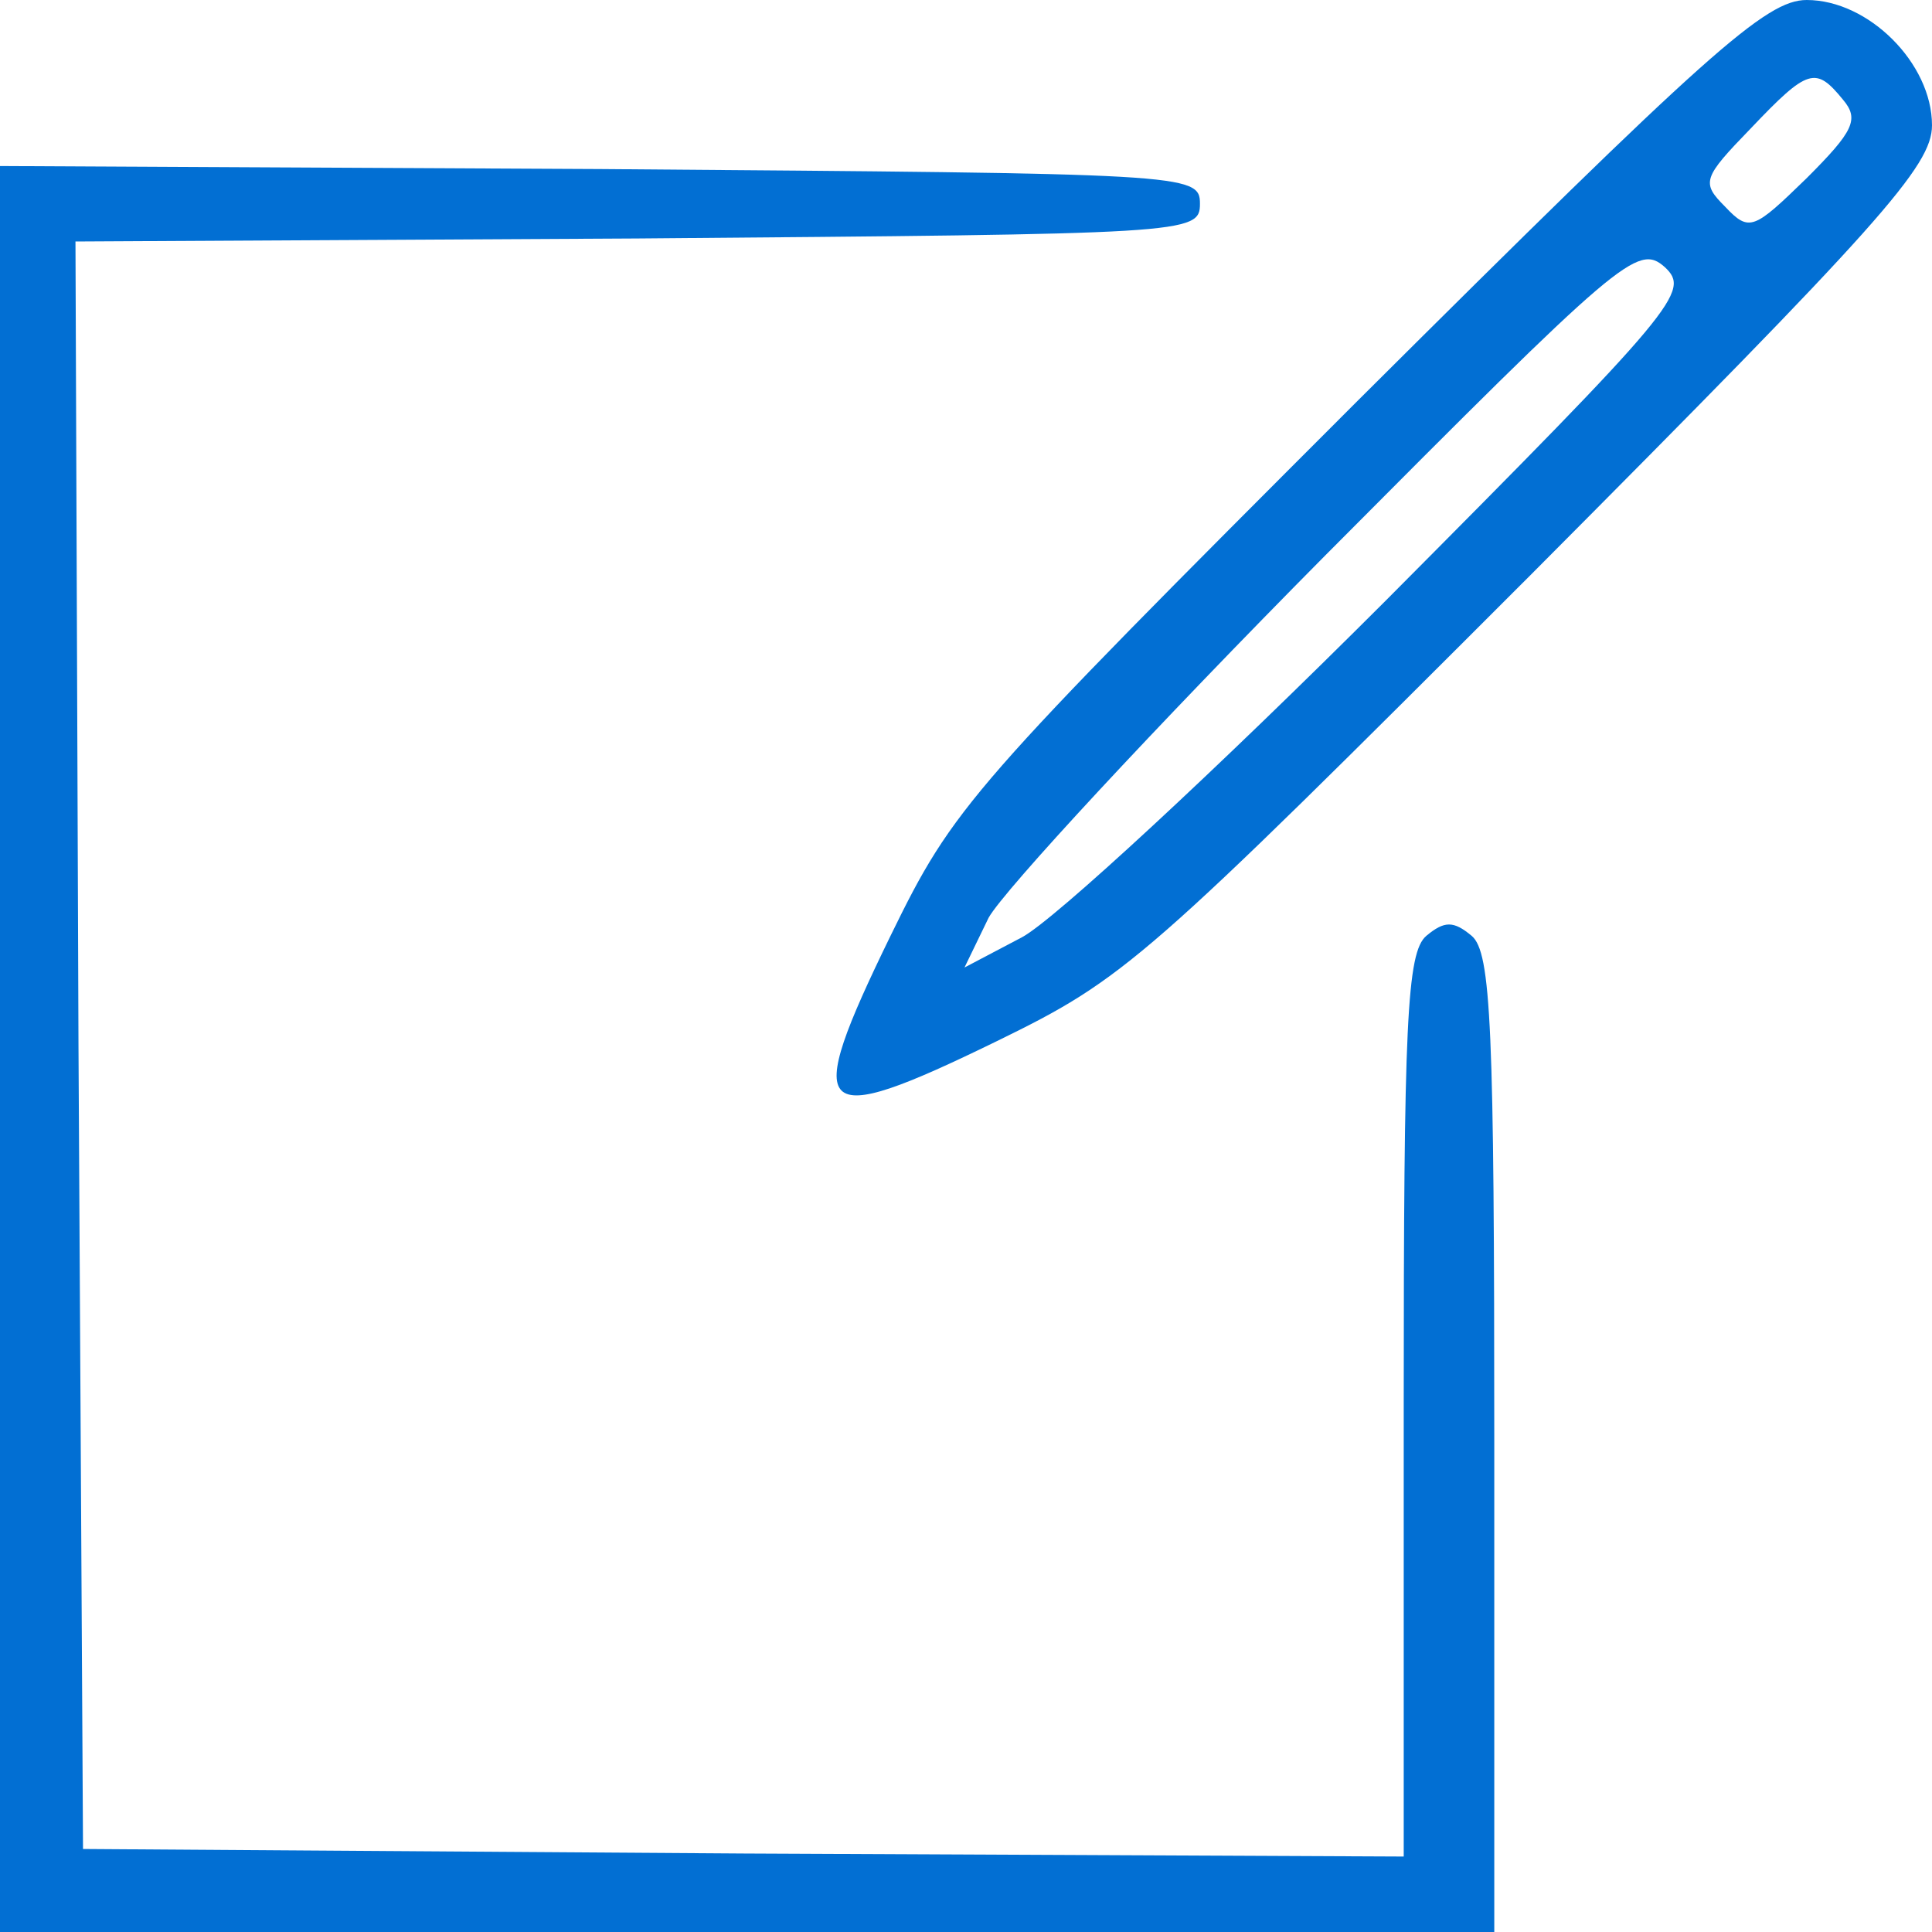 <?xml version="1.0" standalone="no"?>
<!DOCTYPE svg PUBLIC "-//W3C//DTD SVG 20010904//EN"
 "http://www.w3.org/TR/2001/REC-SVG-20010904/DTD/svg10.dtd">
<svg version="1.0" xmlns="http://www.w3.org/2000/svg"
 width="128pt" height="128pt" viewBox="0 0 128 128"
 preserveAspectRatio="xMidYMid meet">

<g transform="translate(0,128) scale(0.1,-0.1)"
fill="#026fd3" stroke="none">
<path d="M900 1015 c-258 -258 -268 -269 -310 -355 -59 -121 -51 -129 70 -70
86 42 97 52 355 310 231 232 265 270 265 297 0 41 -42 83 -83 83 -27 0 -65
-34 -297 -265z m321 199 c11 -13 7 -21 -24 -52 -35 -34 -38 -36 -54 -19 -16
16 -15 19 17 52 38 40 43 41 61 19z m-303 -332 c-112 -112 -220 -212 -241
-223 l-38 -20 16 33 c10 18 110 126 223 240 196 197 207 207 225 191 17 -16 9
-26 -185 -221z"/>
<path d="M0 585 l0 -585 495 0 495 0 0 324 c0 275 -2 325 -15 336 -12 10 -18
10 -30 0 -13 -11 -15 -58 -15 -311 l0 -299 -437 2 -438 3 -3 532 -2 533 372 2
c365 3 373 3 373 23 0 20 -8 20 -397 23 l-398 2 0 -585z"/>
</g>
</svg>

